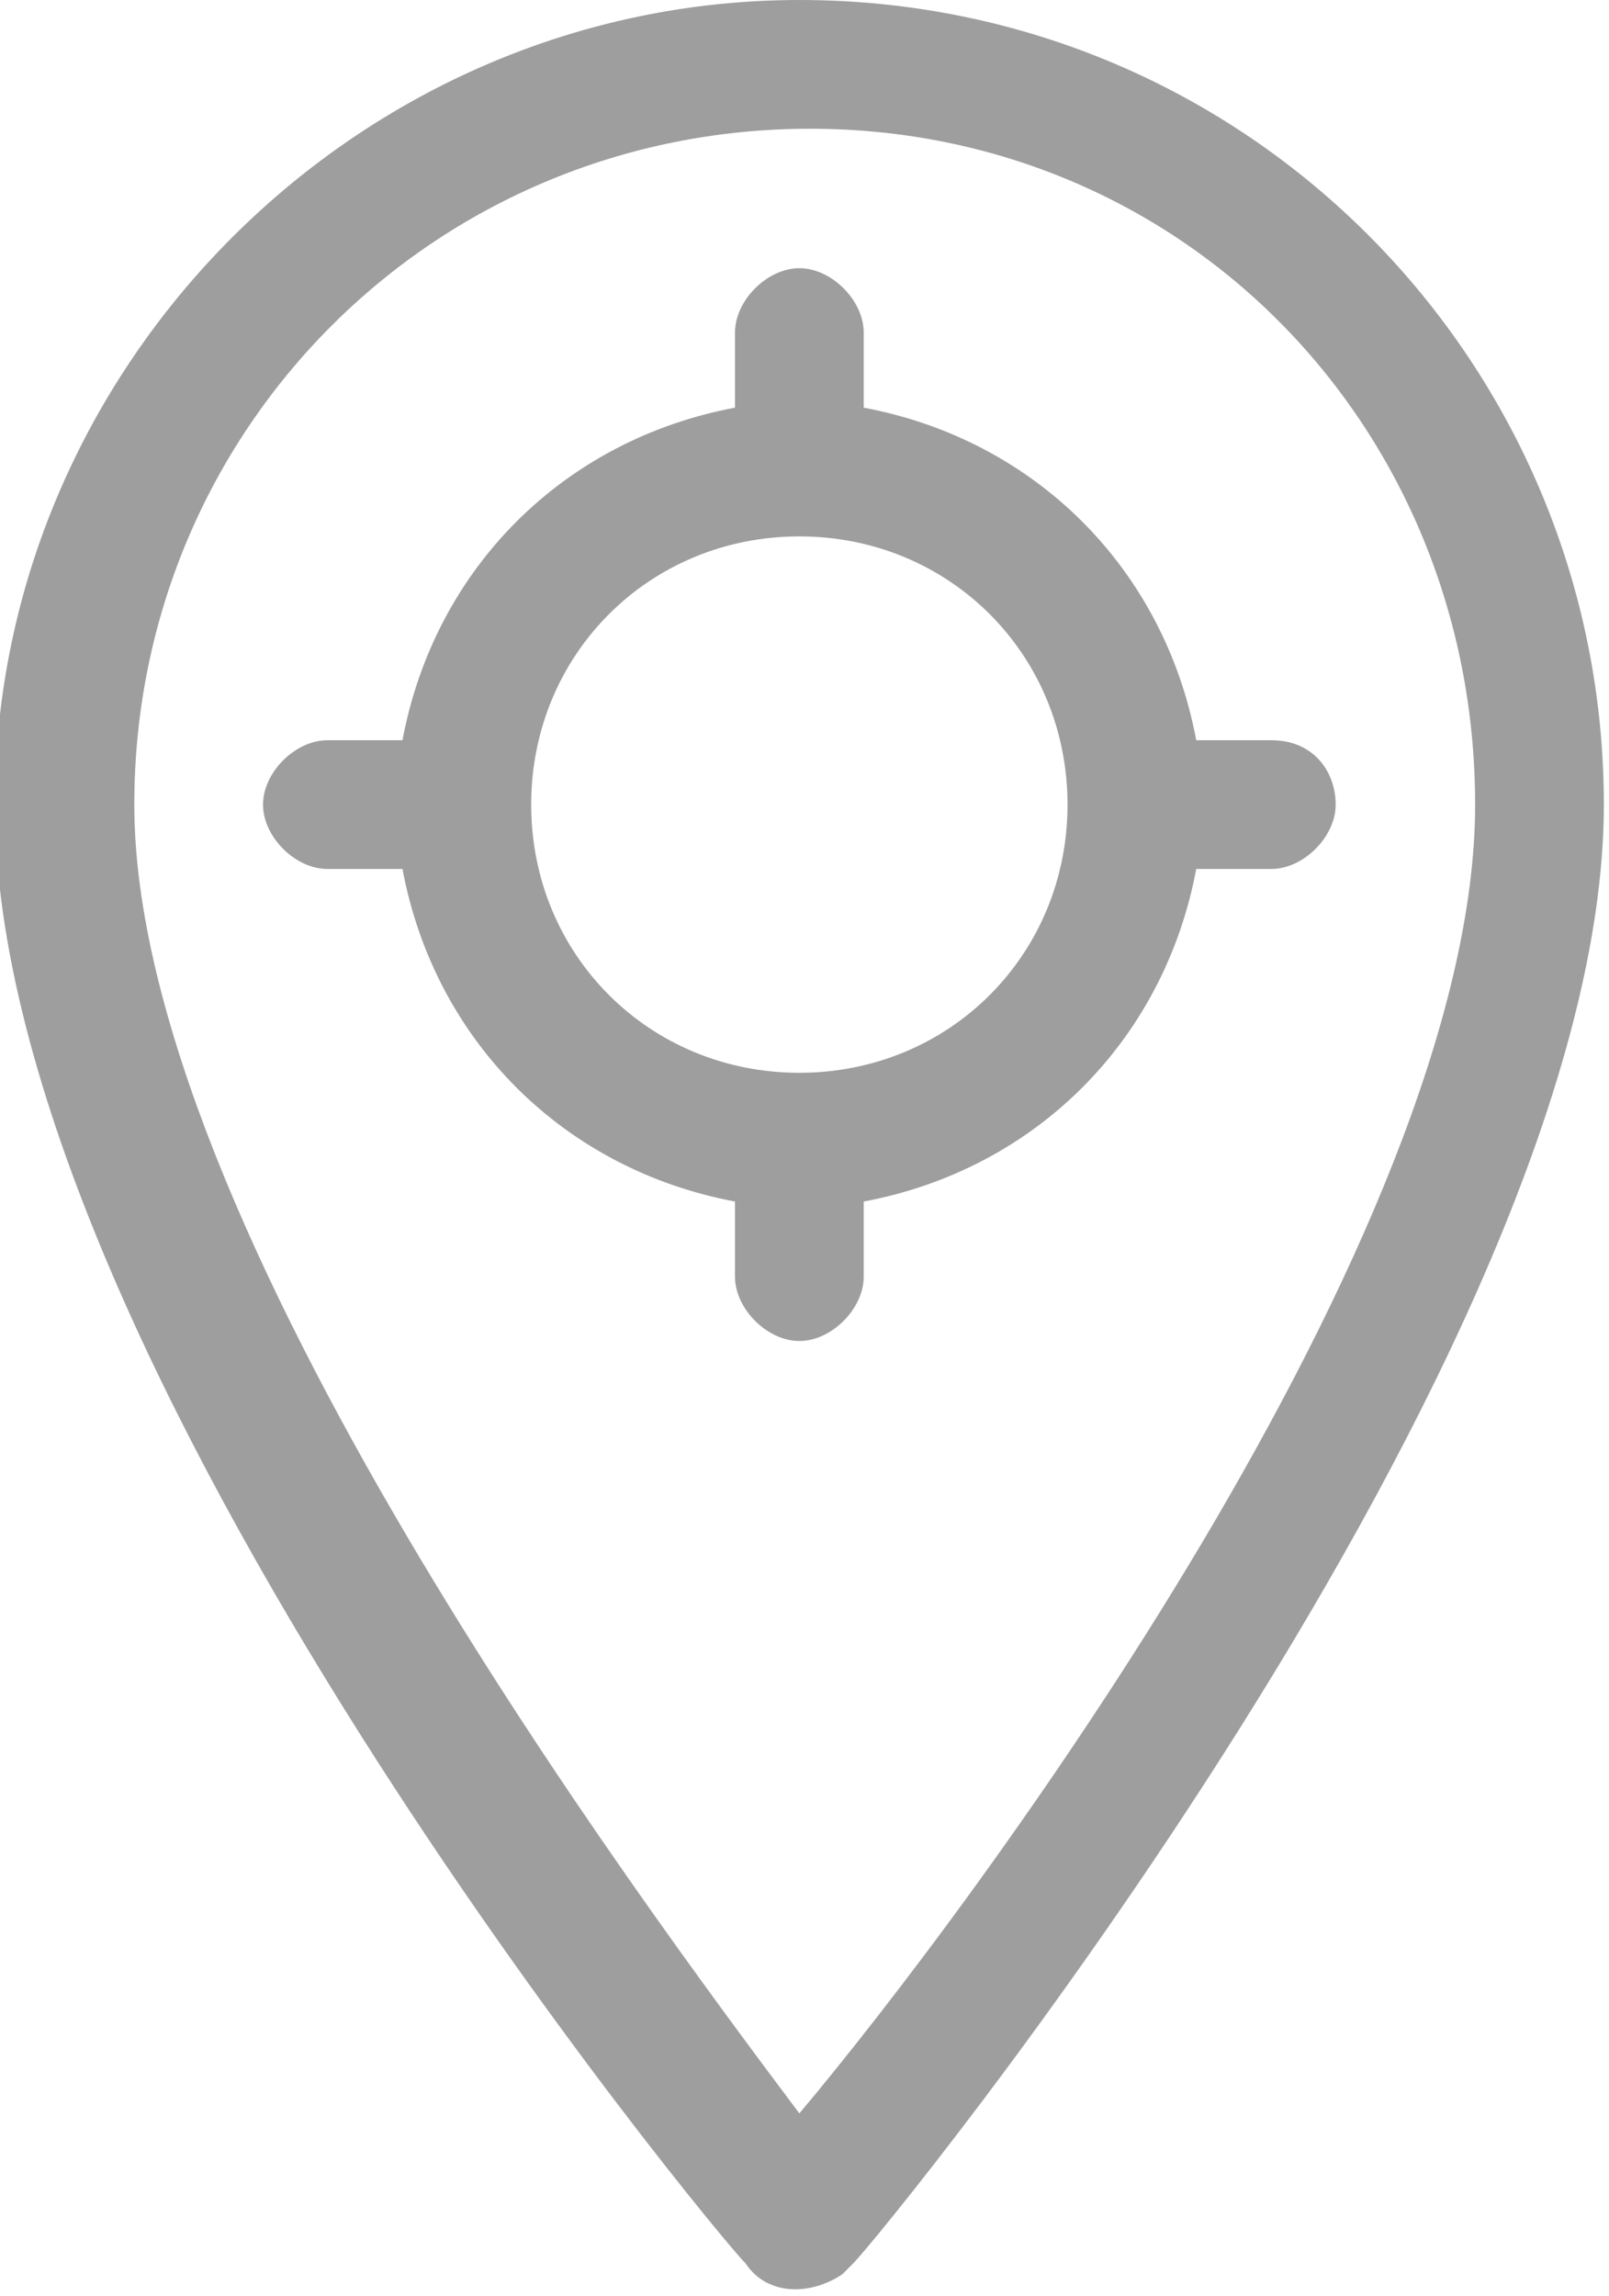 <?xml version="1.0" encoding="utf-8"?>
<!-- Generator: Adobe Illustrator 21.1.0, SVG Export Plug-In . SVG Version: 6.00 Build 0)  -->
<svg version="1.1" id="Layer_1" xmlns="http://www.w3.org/2000/svg" xmlns:xlink="http://www.w3.org/1999/xlink" x="0px" y="0px"
	 viewBox="0 0 15 21.4" style="enable-background:new 0 0 15 21.4;" xml:space="preserve">
<style type="text/css">
	.st0{fill:#9E9E9E;}
</style>
<g transform="translate(-76.248)">
	<path class="st0" d="M83.7,0c-4.1,0-7.5,3.4-7.5,7.5c0,5.2,6.7,13.3,7,13.6c0.2,0.3,0.6,0.3,0.9,0.1c0,0,0.1-0.1,0.1-0.1
		c0.3-0.3,7-8.5,7-13.6C91.2,3.4,87.9,0,83.7,0z M83.7,19.7c-1.5-2-6.2-8.3-6.2-12.2c0-3.5,2.8-6.3,6.3-6.3S90,4,90,7.5
		C90,11.5,85.3,17.8,83.7,19.7z"/>
	<path class="st0" d="M88.1,6.9h-0.7c-0.3-1.6-1.5-2.8-3.1-3.1V3.1c0-0.3-0.3-0.6-0.6-0.6s-0.6,0.3-0.6,0.6v0.7
		c-1.6,0.3-2.8,1.5-3.1,3.1h-0.7c-0.3,0-0.6,0.3-0.6,0.6s0.3,0.6,0.6,0.6h0.7c0.3,1.6,1.5,2.8,3.1,3.1v0.7c0,0.3,0.3,0.6,0.6,0.6
		s0.6-0.3,0.6-0.6v-0.7c1.6-0.3,2.8-1.5,3.1-3.1h0.7c0.3,0,0.6-0.3,0.6-0.6S88.5,6.9,88.1,6.9L88.1,6.9z M83.7,10
		c-1.4,0-2.5-1.1-2.5-2.5c0-1.4,1.1-2.5,2.5-2.5s2.5,1.1,2.5,2.5C86.2,8.9,85.1,10,83.7,10z"/>
</g>
</svg>
